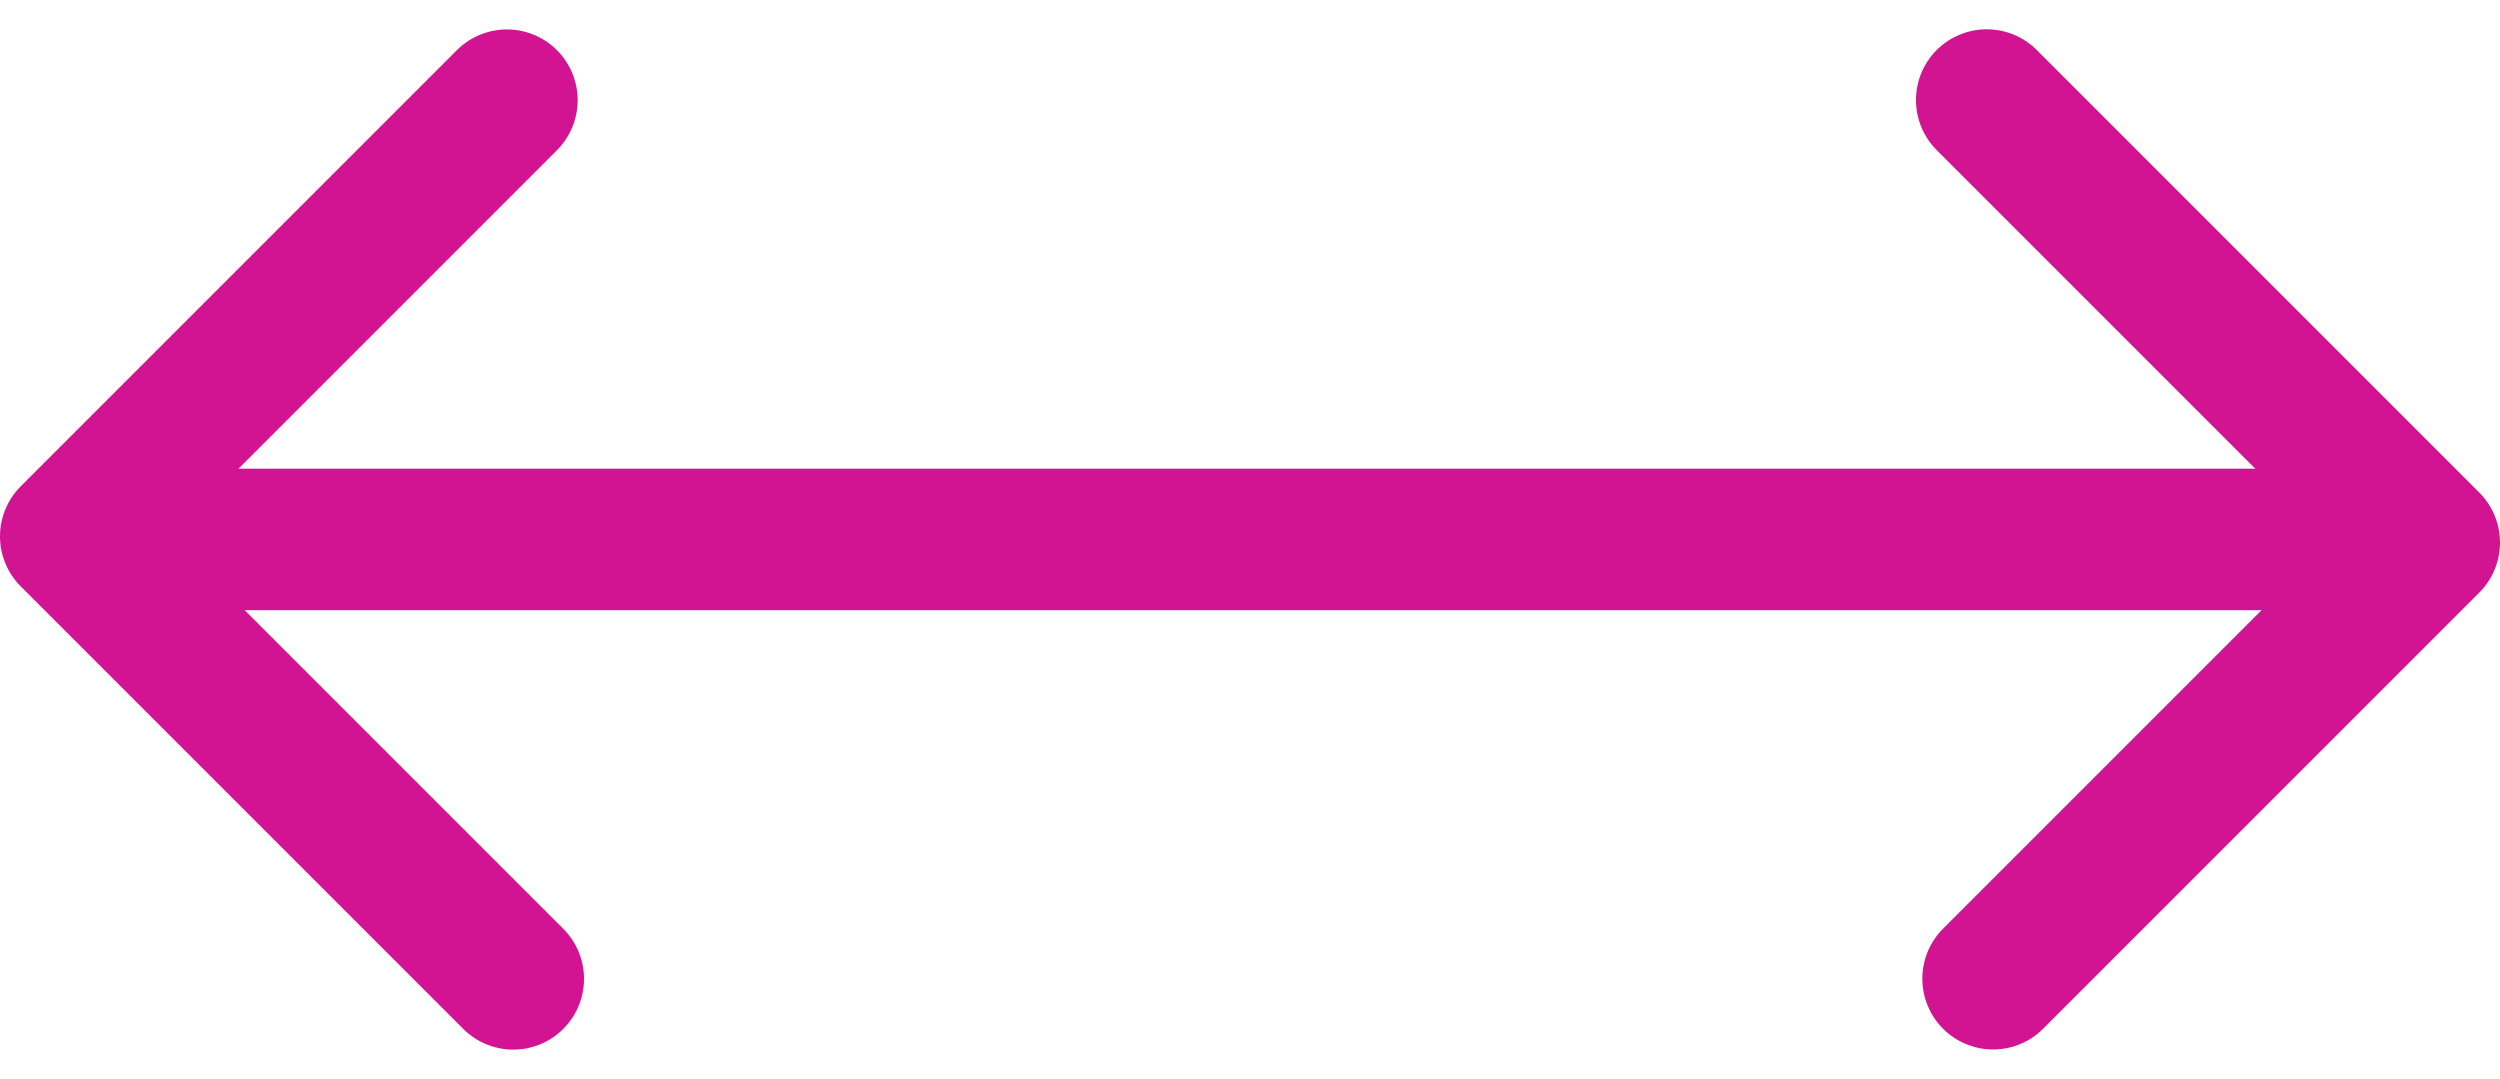 <svg xmlns="http://www.w3.org/2000/svg" width="17.666" height="7.624" viewBox="0 0 17.666 7.624">
  <g id="width" transform="translate(-211.013 -211.476)">
    <line id="Line_6313" data-name="Line 6313" x2="15.623" transform="translate(211.956 215.288)" fill="none" stroke="#d21492" stroke-linecap="round" stroke-linejoin="round" stroke-width="1"/>
    <path id="Path_1920" data-name="Path 1920" d="M228.338,212.183l3.127,3.127-3.082,3.082" transform="translate(-3.286 0)" fill="none" stroke="#d21492" stroke-linecap="round" stroke-linejoin="round" stroke-width="1"/>
    <path id="Path_1921" data-name="Path 1921" d="M214.64,218.393l-3.127-3.127,3.082-3.082" transform="translate(0 0)" fill="none" stroke="#d21492" stroke-linecap="round" stroke-linejoin="round" stroke-width="1"/>
  </g>
</svg>
